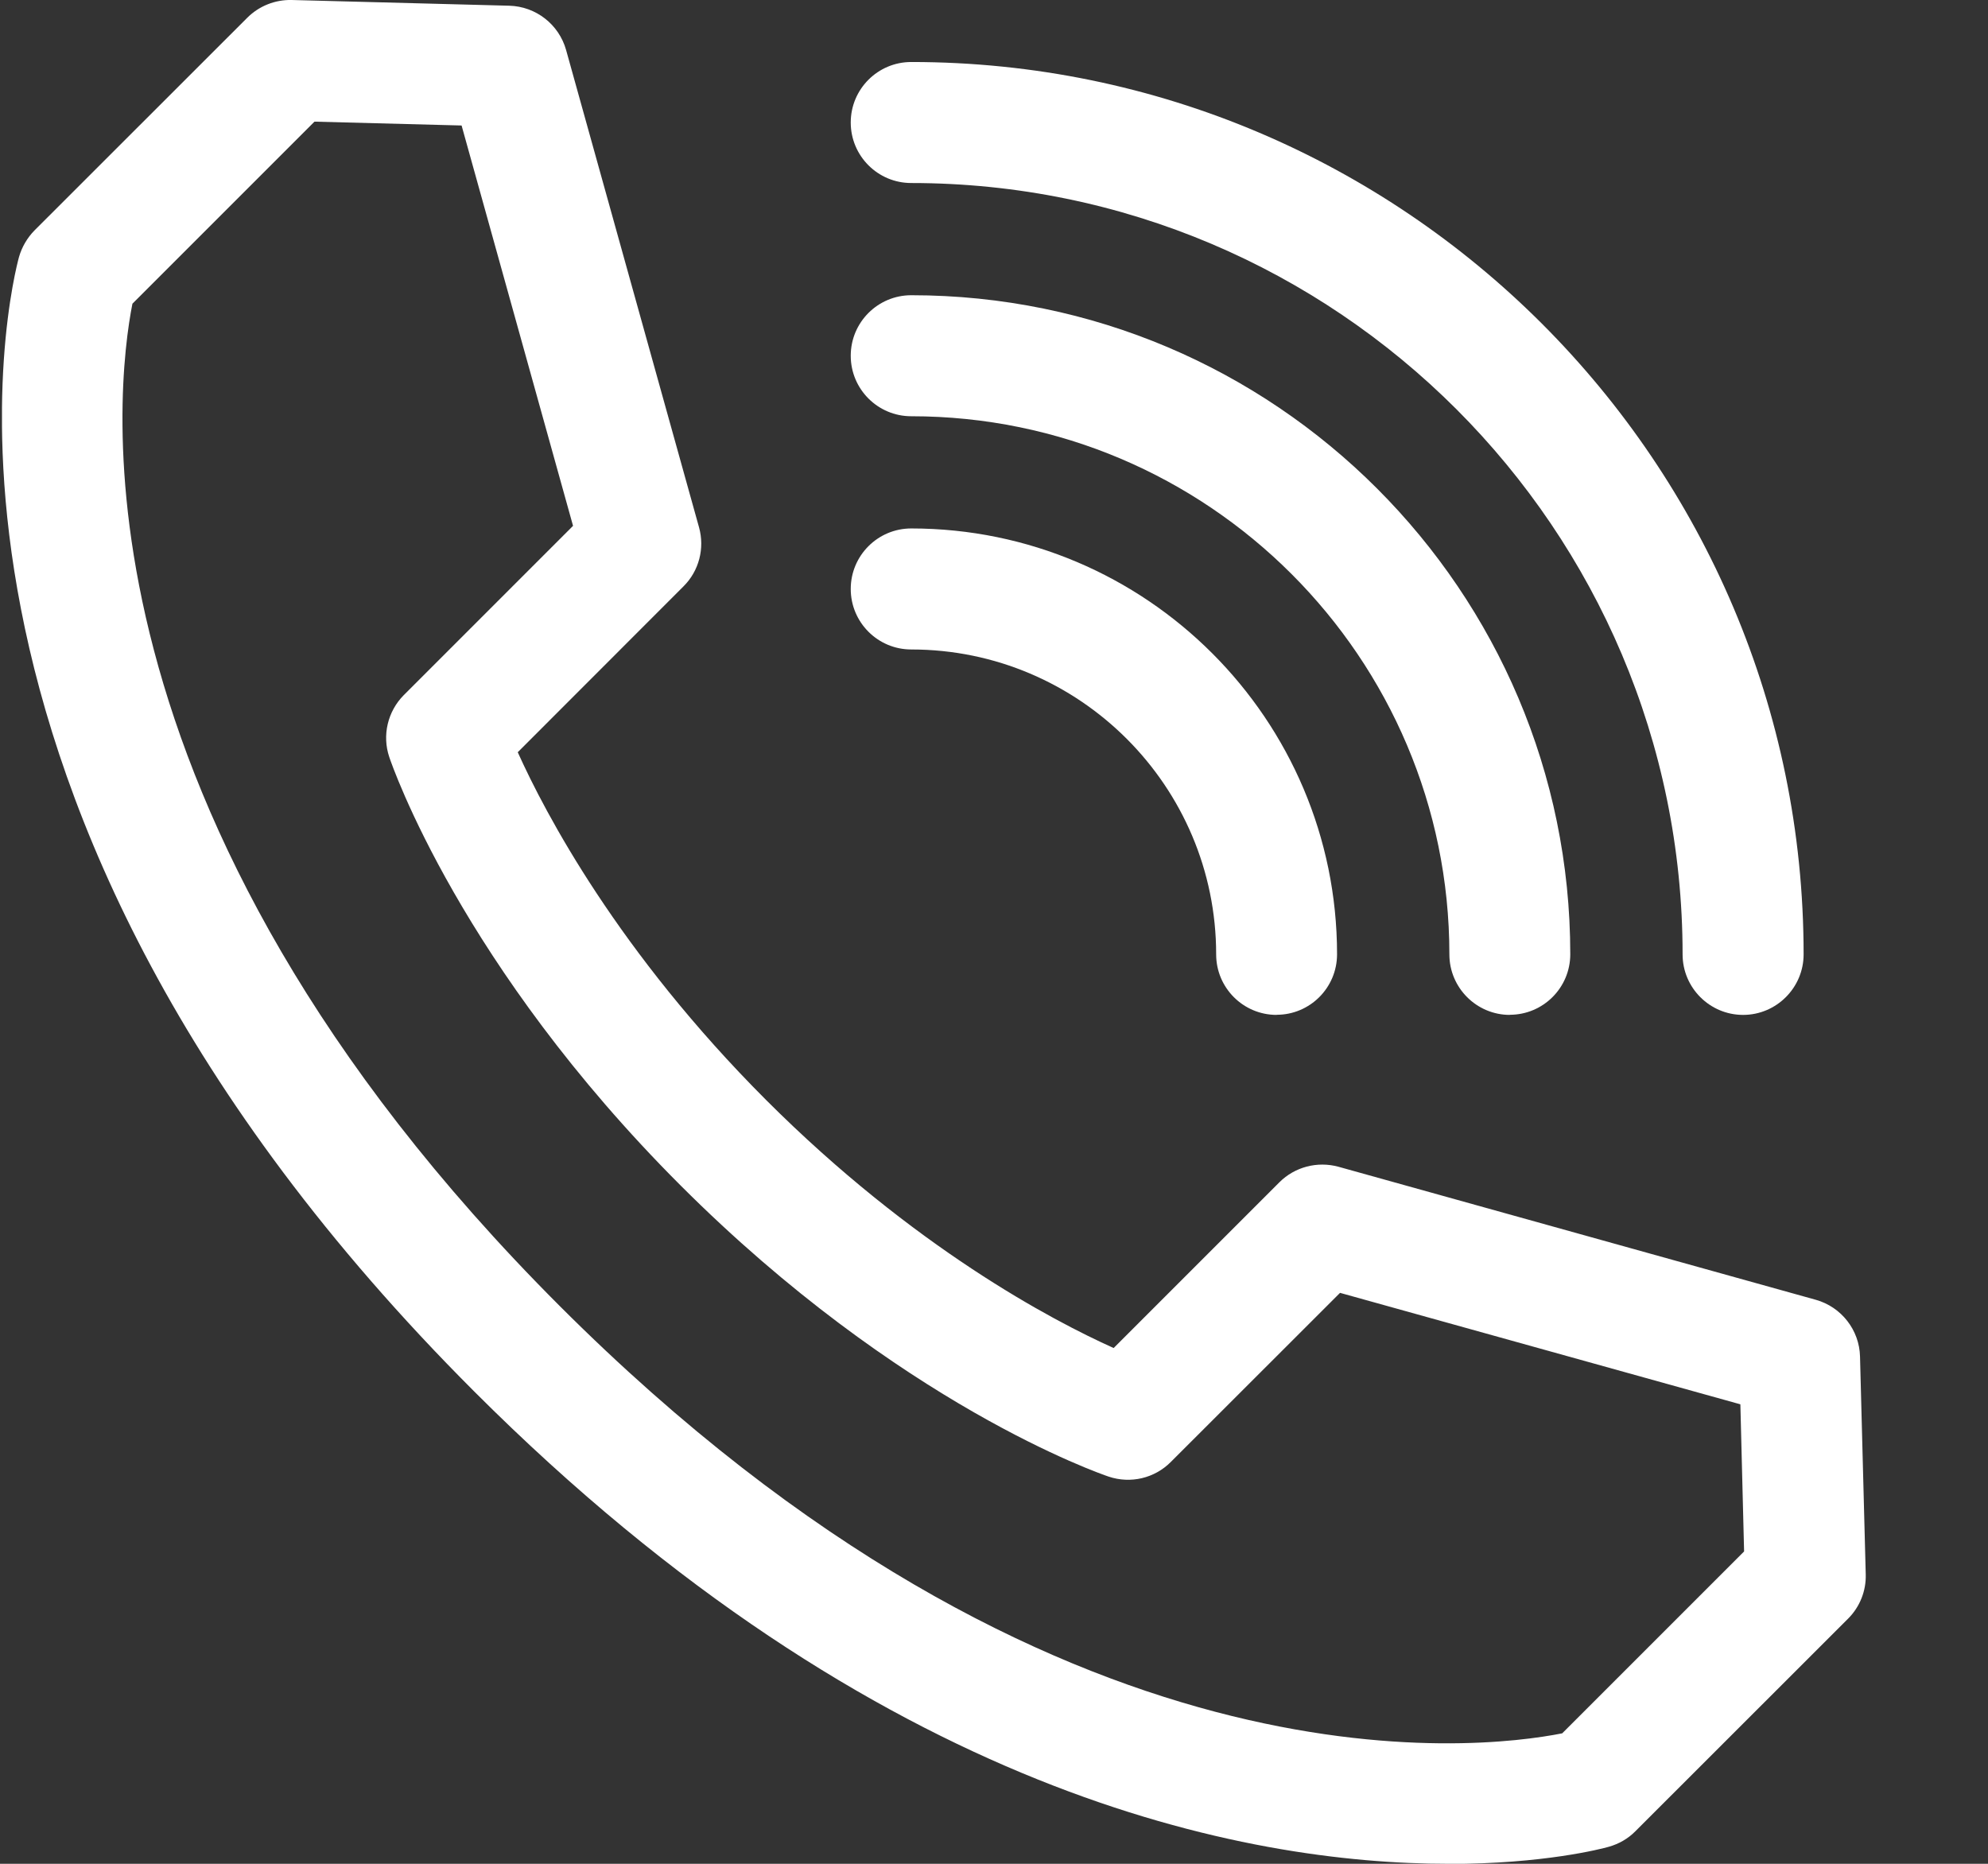 <svg width="16" height="15" viewBox="0 0 16 15" fill="none" xmlns="http://www.w3.org/2000/svg">
<rect x="0" y="0" width="16" height="15" fill="#333333" stroke="none"/>
<g clip-path="url(#clip0_25_42)">
<path d="M11.657 15C10.035 15 7.072 14.454 3.817 11.199C-0.978 6.405 0.105 2.243 0.153 2.068C0.176 1.988 0.219 1.914 0.278 1.854L1.99 0.143C2.085 0.048 2.214 -0.003 2.347 0L4.099 0.046C4.313 0.052 4.498 0.196 4.556 0.402L5.626 4.244C5.673 4.413 5.626 4.595 5.501 4.719L4.167 6.054C4.39 6.549 4.977 7.663 6.165 8.852C7.353 10.04 8.467 10.626 8.963 10.849L10.297 9.515C10.421 9.391 10.603 9.344 10.772 9.39L14.615 10.461C14.82 10.519 14.965 10.704 14.97 10.918L15.016 12.67C15.02 12.803 14.969 12.932 14.874 13.027L13.162 14.738C13.103 14.798 13.029 14.84 12.948 14.863C12.892 14.879 12.425 15.001 11.658 15.001L11.657 15ZM1.066 2.443C0.933 3.115 0.513 6.519 4.505 10.511C8.494 14.5 11.896 14.084 12.573 13.95L14.037 12.486L14.007 11.302L10.785 10.405L9.422 11.767C9.292 11.897 9.1 11.943 8.923 11.884C8.856 11.861 7.244 11.307 5.477 9.54C3.709 7.772 3.156 6.161 3.133 6.093C3.074 5.918 3.12 5.725 3.25 5.594L4.612 4.232L3.715 1.01L2.531 0.979L1.066 2.444L1.066 2.443Z" fill="white"/>
<path d="M14.029 8.168C13.761 8.168 13.542 7.95 13.542 7.681C13.542 4.258 10.757 1.473 7.334 1.473C7.065 1.473 6.847 1.255 6.847 0.986C6.847 0.717 7.065 0.499 7.334 0.499C11.294 0.499 14.516 3.721 14.516 7.681C14.516 7.949 14.297 8.168 14.029 8.168L14.029 8.168Z" fill="white"/>
<path d="M12.152 8.168C11.883 8.168 11.665 7.949 11.665 7.681C11.665 5.293 9.722 3.35 7.334 3.35C7.065 3.35 6.847 3.132 6.847 2.863C6.847 2.594 7.065 2.376 7.334 2.376C10.259 2.376 12.638 4.756 12.638 7.68C12.638 7.949 12.42 8.167 12.151 8.167L12.152 8.168Z" fill="white"/>
<path d="M10.275 8.168C10.006 8.168 9.788 7.95 9.788 7.681C9.788 6.328 8.688 5.227 7.334 5.227C7.065 5.227 6.847 5.009 6.847 4.74C6.847 4.471 7.065 4.253 7.334 4.253C9.224 4.253 10.761 5.79 10.761 7.68C10.761 7.949 10.543 8.167 10.275 8.167L10.275 8.168Z" fill="white"/>
</g>
<defs>
<clipPath id="clip0_25_42">
<rect width="15" height="15" fill="white" transform="translate(0.016)"/>
</clipPath>
</defs>
</svg>
